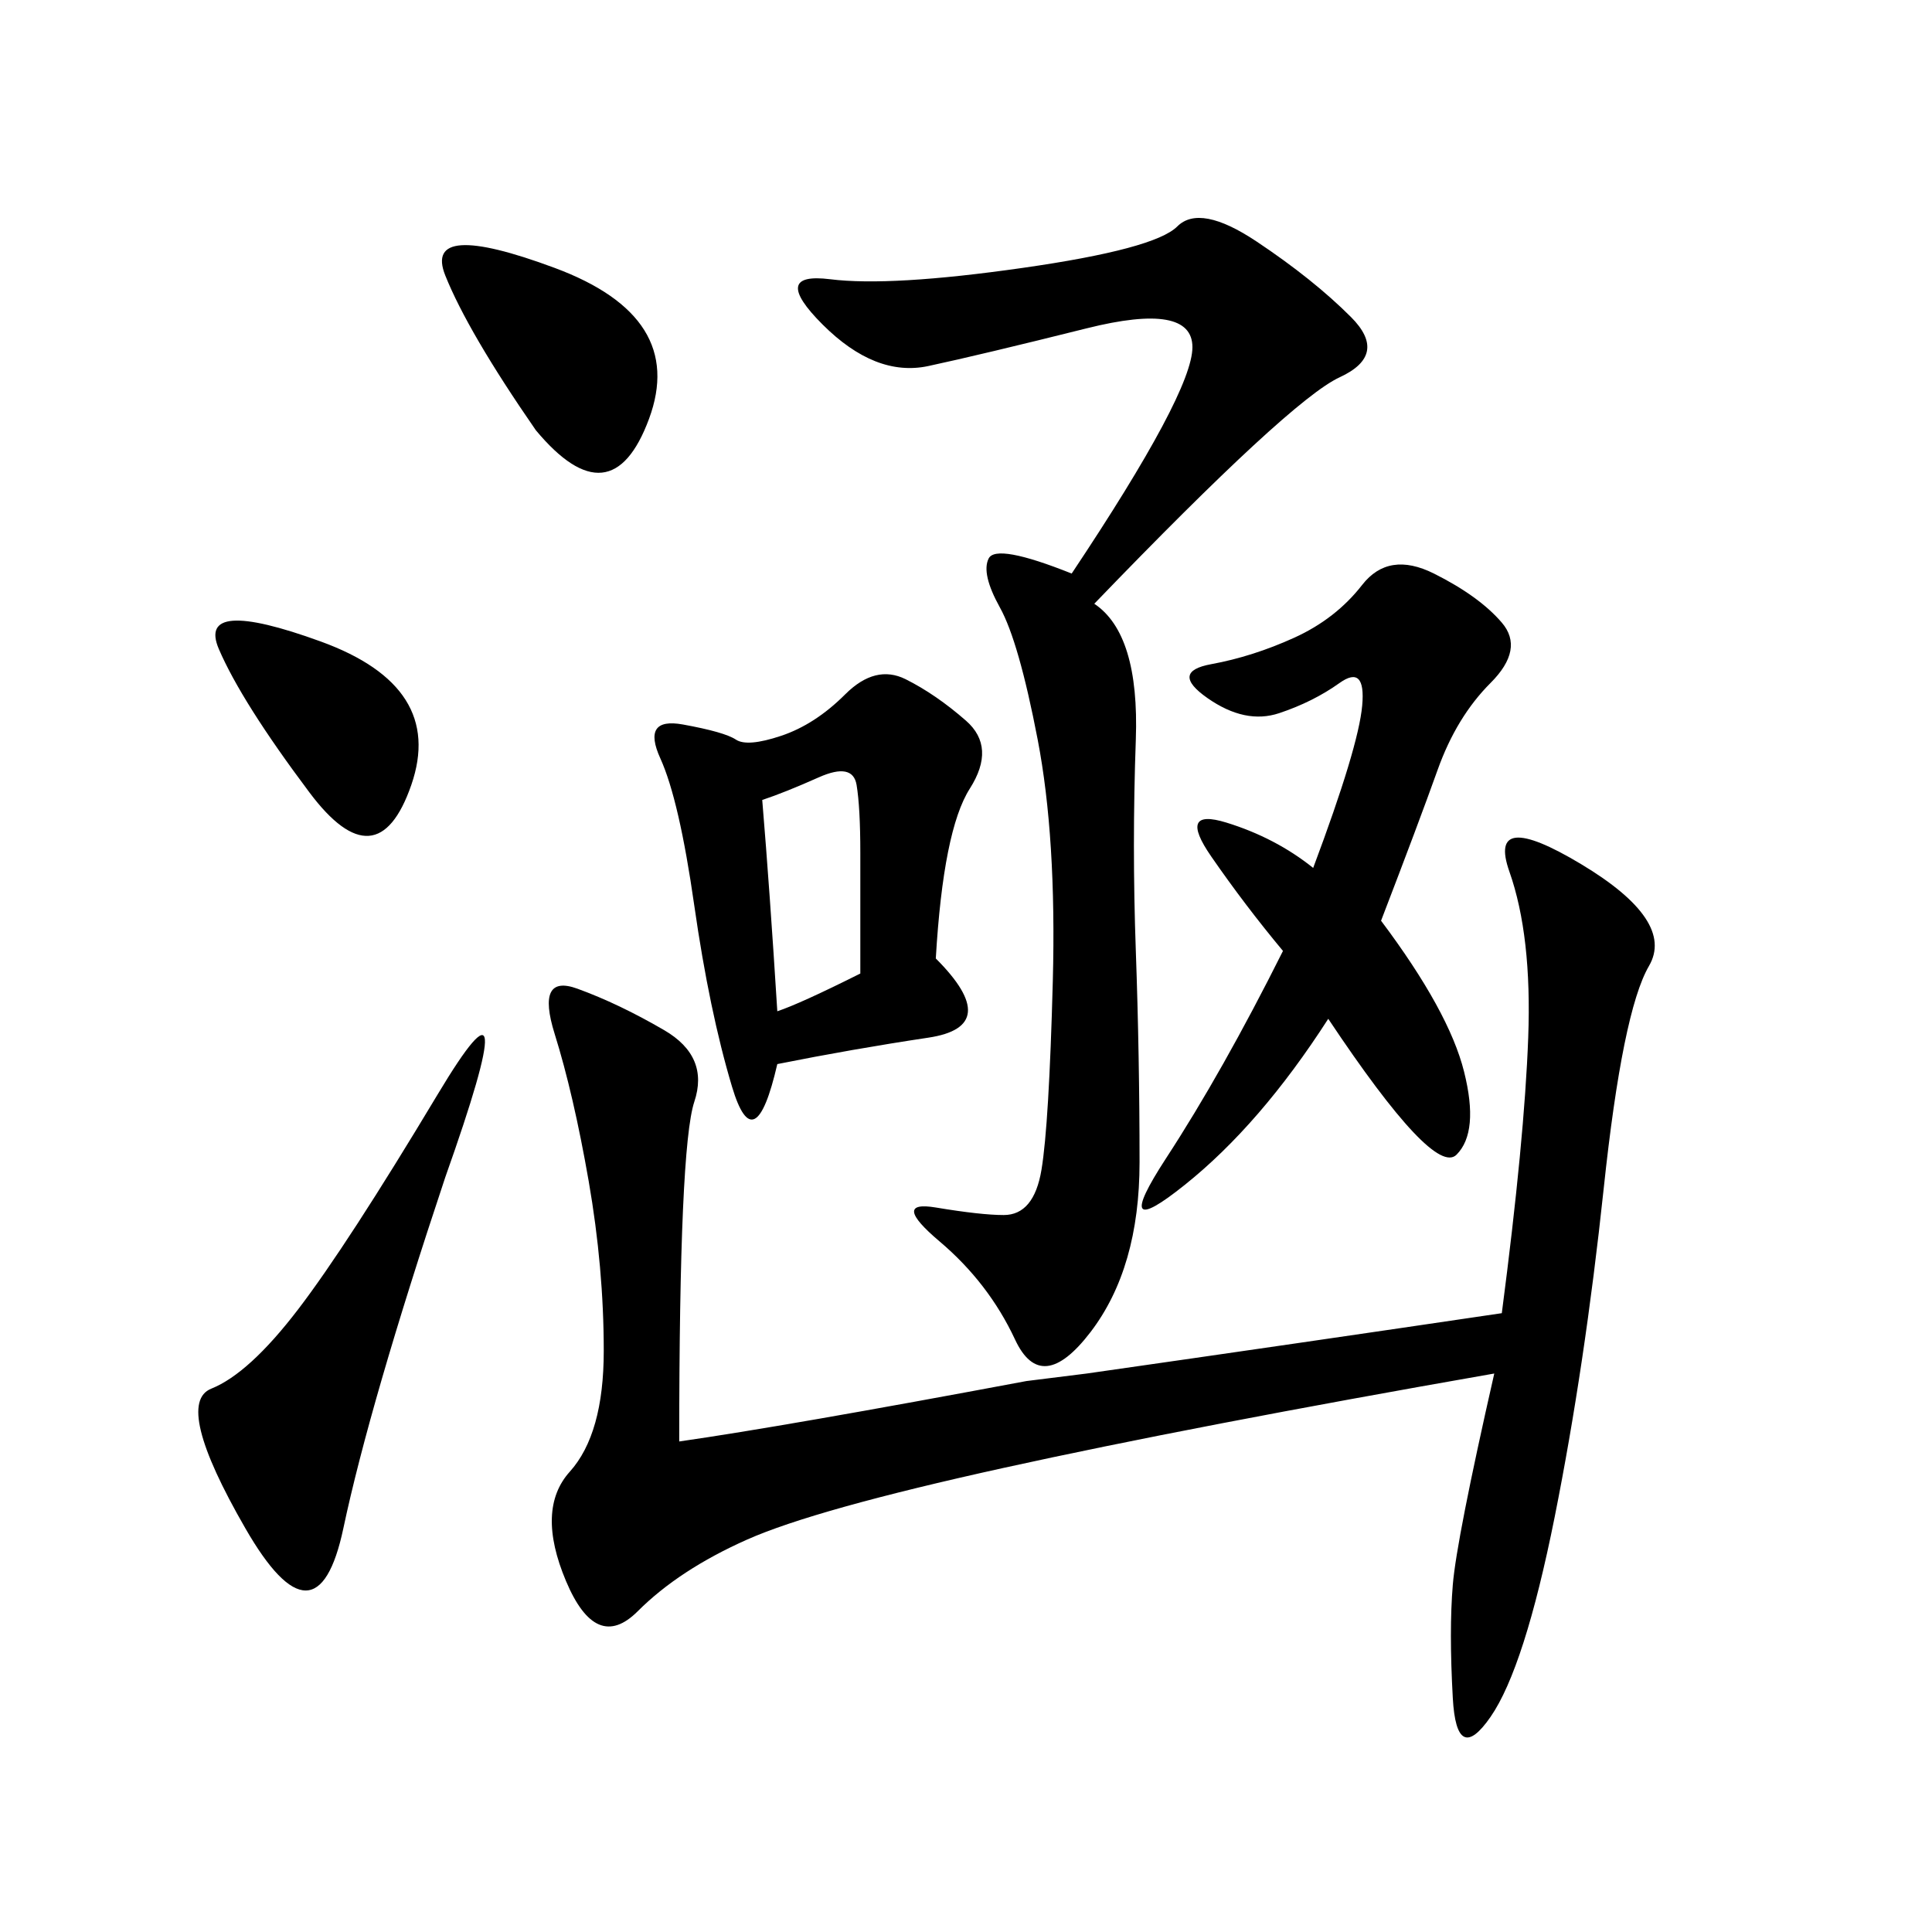 <svg xmlns="http://www.w3.org/2000/svg" xmlns:xlink="http://www.w3.org/1999/xlink" width="300" height="300"><path d="M168.75 213.28Q201.56 208.59 233.20 203.91L233.20 203.91Q236.72 176.95 237.30 161.13Q237.89 145.31 234.38 135.35Q230.86 125.39 245.51 134.18Q260.16 142.97 256.05 150Q251.95 157.03 249.02 184.57Q246.09 212.11 241.41 235.55Q236.72 258.98 231.45 266.60Q226.17 274.22 225.59 263.67Q225 253.13 225.59 246.09Q226.17 239.06 232.03 213.28L232.03 213.28Q185.16 221.48 155.86 227.93Q126.56 234.38 116.02 239.06Q105.47 243.75 99.02 250.20Q92.58 256.64 87.89 245.51Q83.20 234.38 88.48 228.52Q93.75 222.66 93.75 209.77L93.75 209.77Q93.75 196.88 91.41 183.40Q89.06 169.92 86.13 160.55Q83.20 151.17 89.65 153.52Q96.09 155.86 103.13 159.96Q110.16 164.06 107.81 171.09Q105.47 178.13 105.47 223.83L105.47 223.83Q121.88 221.48 159.38 214.45L159.38 214.45L168.75 213.28ZM166.41 89.06Q185.16 60.94 185.16 53.91L185.16 53.91Q185.16 46.88 168.75 50.98Q152.34 55.08 144.14 56.84Q135.94 58.59 127.73 50.39Q119.53 42.19 128.91 43.36Q138.28 44.53 158.79 41.60Q179.30 38.67 182.81 35.16Q186.33 31.64 195.12 37.50Q203.91 43.36 209.77 49.22Q215.63 55.08 208.01 58.59Q200.39 62.11 169.92 93.75L169.92 93.75Q176.95 98.44 176.37 114.84Q175.78 131.25 176.37 147.66Q176.95 164.06 176.95 180.47L176.95 180.47Q176.95 196.88 169.34 206.84Q161.72 216.80 157.62 208.01Q153.52 199.22 145.90 192.77Q138.28 186.33 145.31 187.50Q152.34 188.67 155.86 188.67L155.86 188.67Q160.55 188.67 161.72 181.64Q162.89 174.61 163.48 152.34Q164.06 130.08 161.13 114.84Q158.20 99.61 155.27 94.34Q152.34 89.06 153.52 86.72Q154.69 84.38 166.41 89.06L166.41 89.06ZM145.31 148.83Q155.86 159.38 144.14 161.13Q132.42 162.89 120.70 165.23L120.70 165.23Q117.19 180.47 113.67 168.75Q110.16 157.03 107.81 140.63Q105.47 124.22 102.54 117.77Q99.61 111.33 106.05 112.50Q112.50 113.67 114.26 114.84Q116.02 116.02 121.29 114.26Q126.56 112.50 131.25 107.81Q135.94 103.13 140.63 105.47Q145.31 107.81 150 111.91Q154.69 116.02 150.59 122.46Q146.48 128.91 145.31 148.83L145.31 148.83ZM214.45 142.97Q225 157.03 227.34 166.41Q229.69 175.78 226.17 179.30Q222.66 182.81 206.25 158.20L206.25 158.20Q195.70 174.61 183.98 183.98Q172.27 193.36 181.05 179.88Q189.84 166.41 199.22 147.66L199.22 147.66Q193.36 140.63 188.09 133.01Q182.81 125.39 190.43 127.73Q198.05 130.08 203.91 134.77L203.91 134.77Q210.94 116.02 211.52 109.57Q212.11 103.13 208.01 106.05Q203.91 108.98 198.63 110.74Q193.36 112.50 187.50 108.40Q181.64 104.30 188.09 103.13Q194.53 101.95 200.98 99.02Q207.42 96.09 211.52 90.82Q215.63 85.55 222.66 89.06Q229.69 92.58 233.20 96.68Q236.72 100.78 231.45 106.05Q226.17 111.33 223.24 119.53Q220.31 127.73 214.45 142.97L214.45 142.97ZM69.14 182.81Q57.42 217.97 53.32 237.30Q49.22 256.64 38.09 237.30Q26.95 217.97 32.81 215.63Q38.67 213.28 46.29 203.32Q53.91 193.36 67.97 169.92Q82.03 146.48 69.14 182.81L69.14 182.81ZM83.20 66.80Q72.66 51.56 69.14 42.77Q65.63 33.98 86.13 41.60Q106.64 49.22 100.78 65.04Q94.92 80.86 83.20 66.80L83.20 66.80ZM48.05 123.05Q37.50 108.98 33.98 100.78Q30.47 92.58 49.80 99.61Q69.14 106.64 63.87 121.88Q58.59 137.11 48.05 123.05L48.05 123.05ZM118.36 124.22Q119.53 138.28 120.70 157.03L120.70 157.03Q124.22 155.86 133.59 151.17L133.59 151.17L133.59 132.42Q133.59 125.39 133.01 121.88Q132.42 118.36 127.15 120.70Q121.88 123.05 118.36 124.22L118.36 124.22Z"/></svg>
